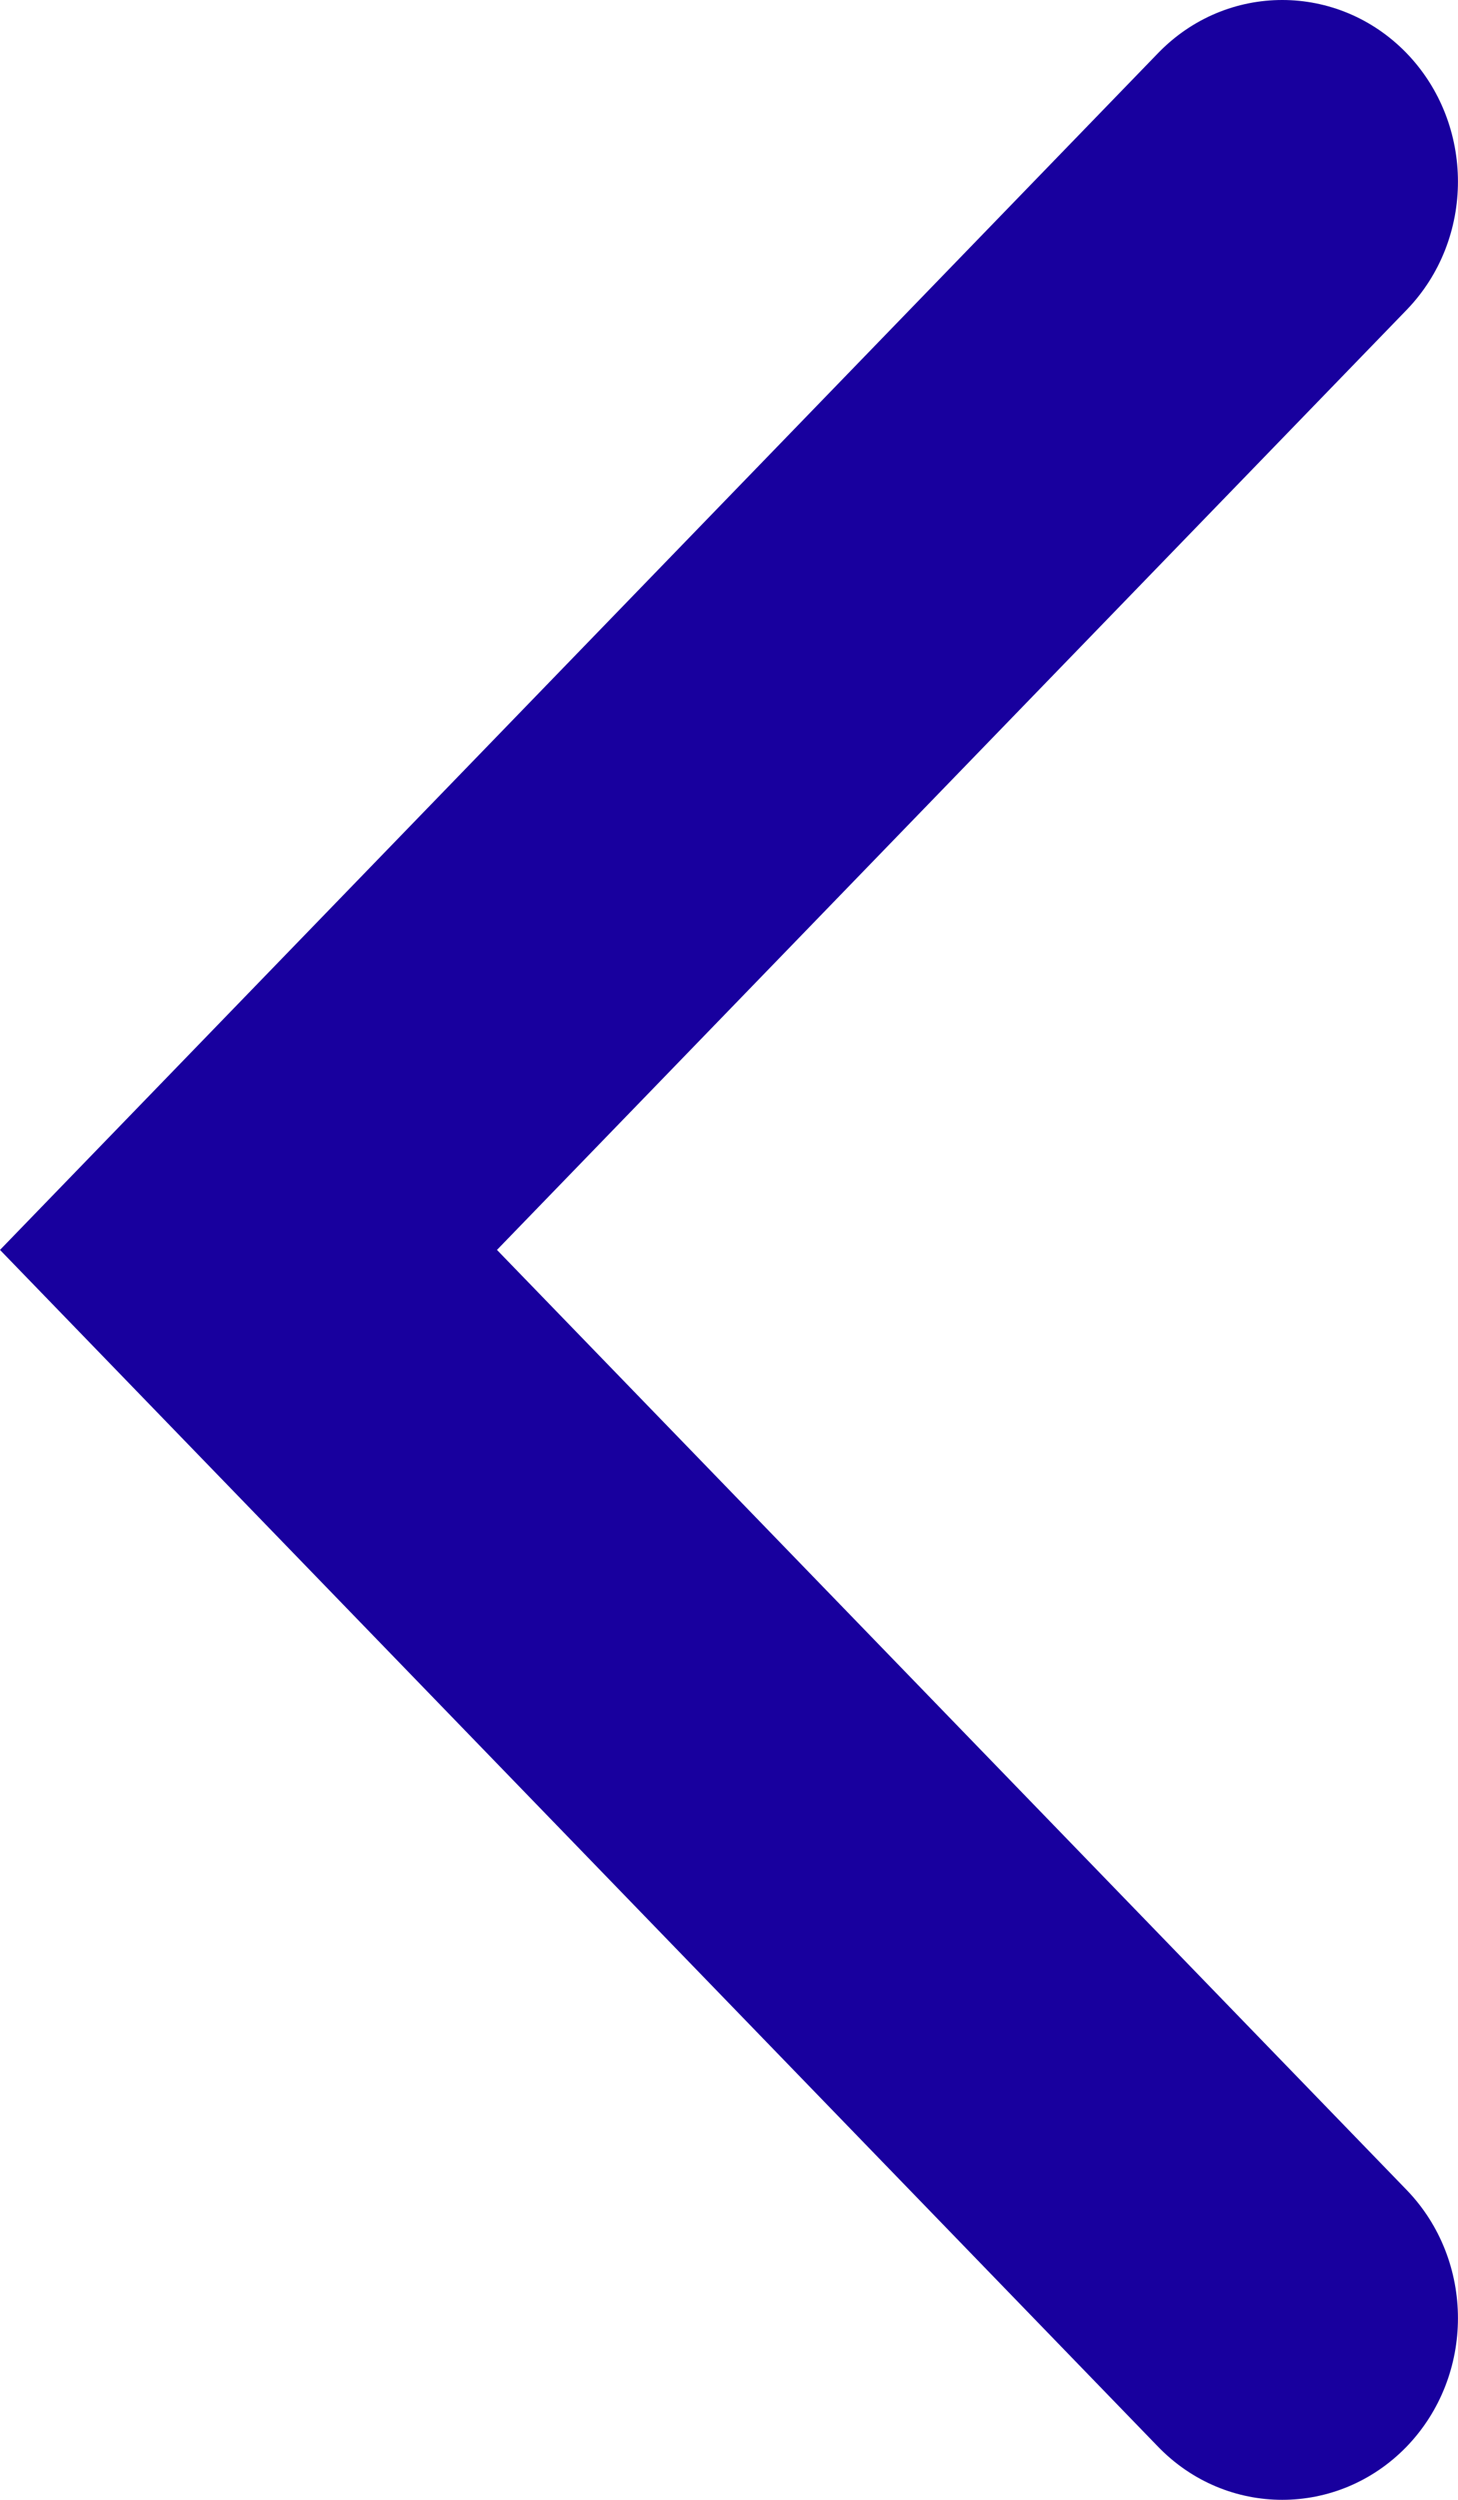 <svg width="7" height="12" viewBox="0 0 7 12" fill="none" xmlns="http://www.w3.org/2000/svg">
<path fill-rule="evenodd" clip-rule="evenodd" d="M6.753 0.255C6.423 -0.085 5.889 -0.085 5.56 0.255L0 6L5.56 11.745C5.889 12.085 6.423 12.085 6.753 11.745C7.082 11.404 7.082 10.852 6.753 10.512L2.386 6L6.753 1.488C7.082 1.148 7.082 0.596 6.753 0.255Z" fill="#18009E"/>
</svg>
